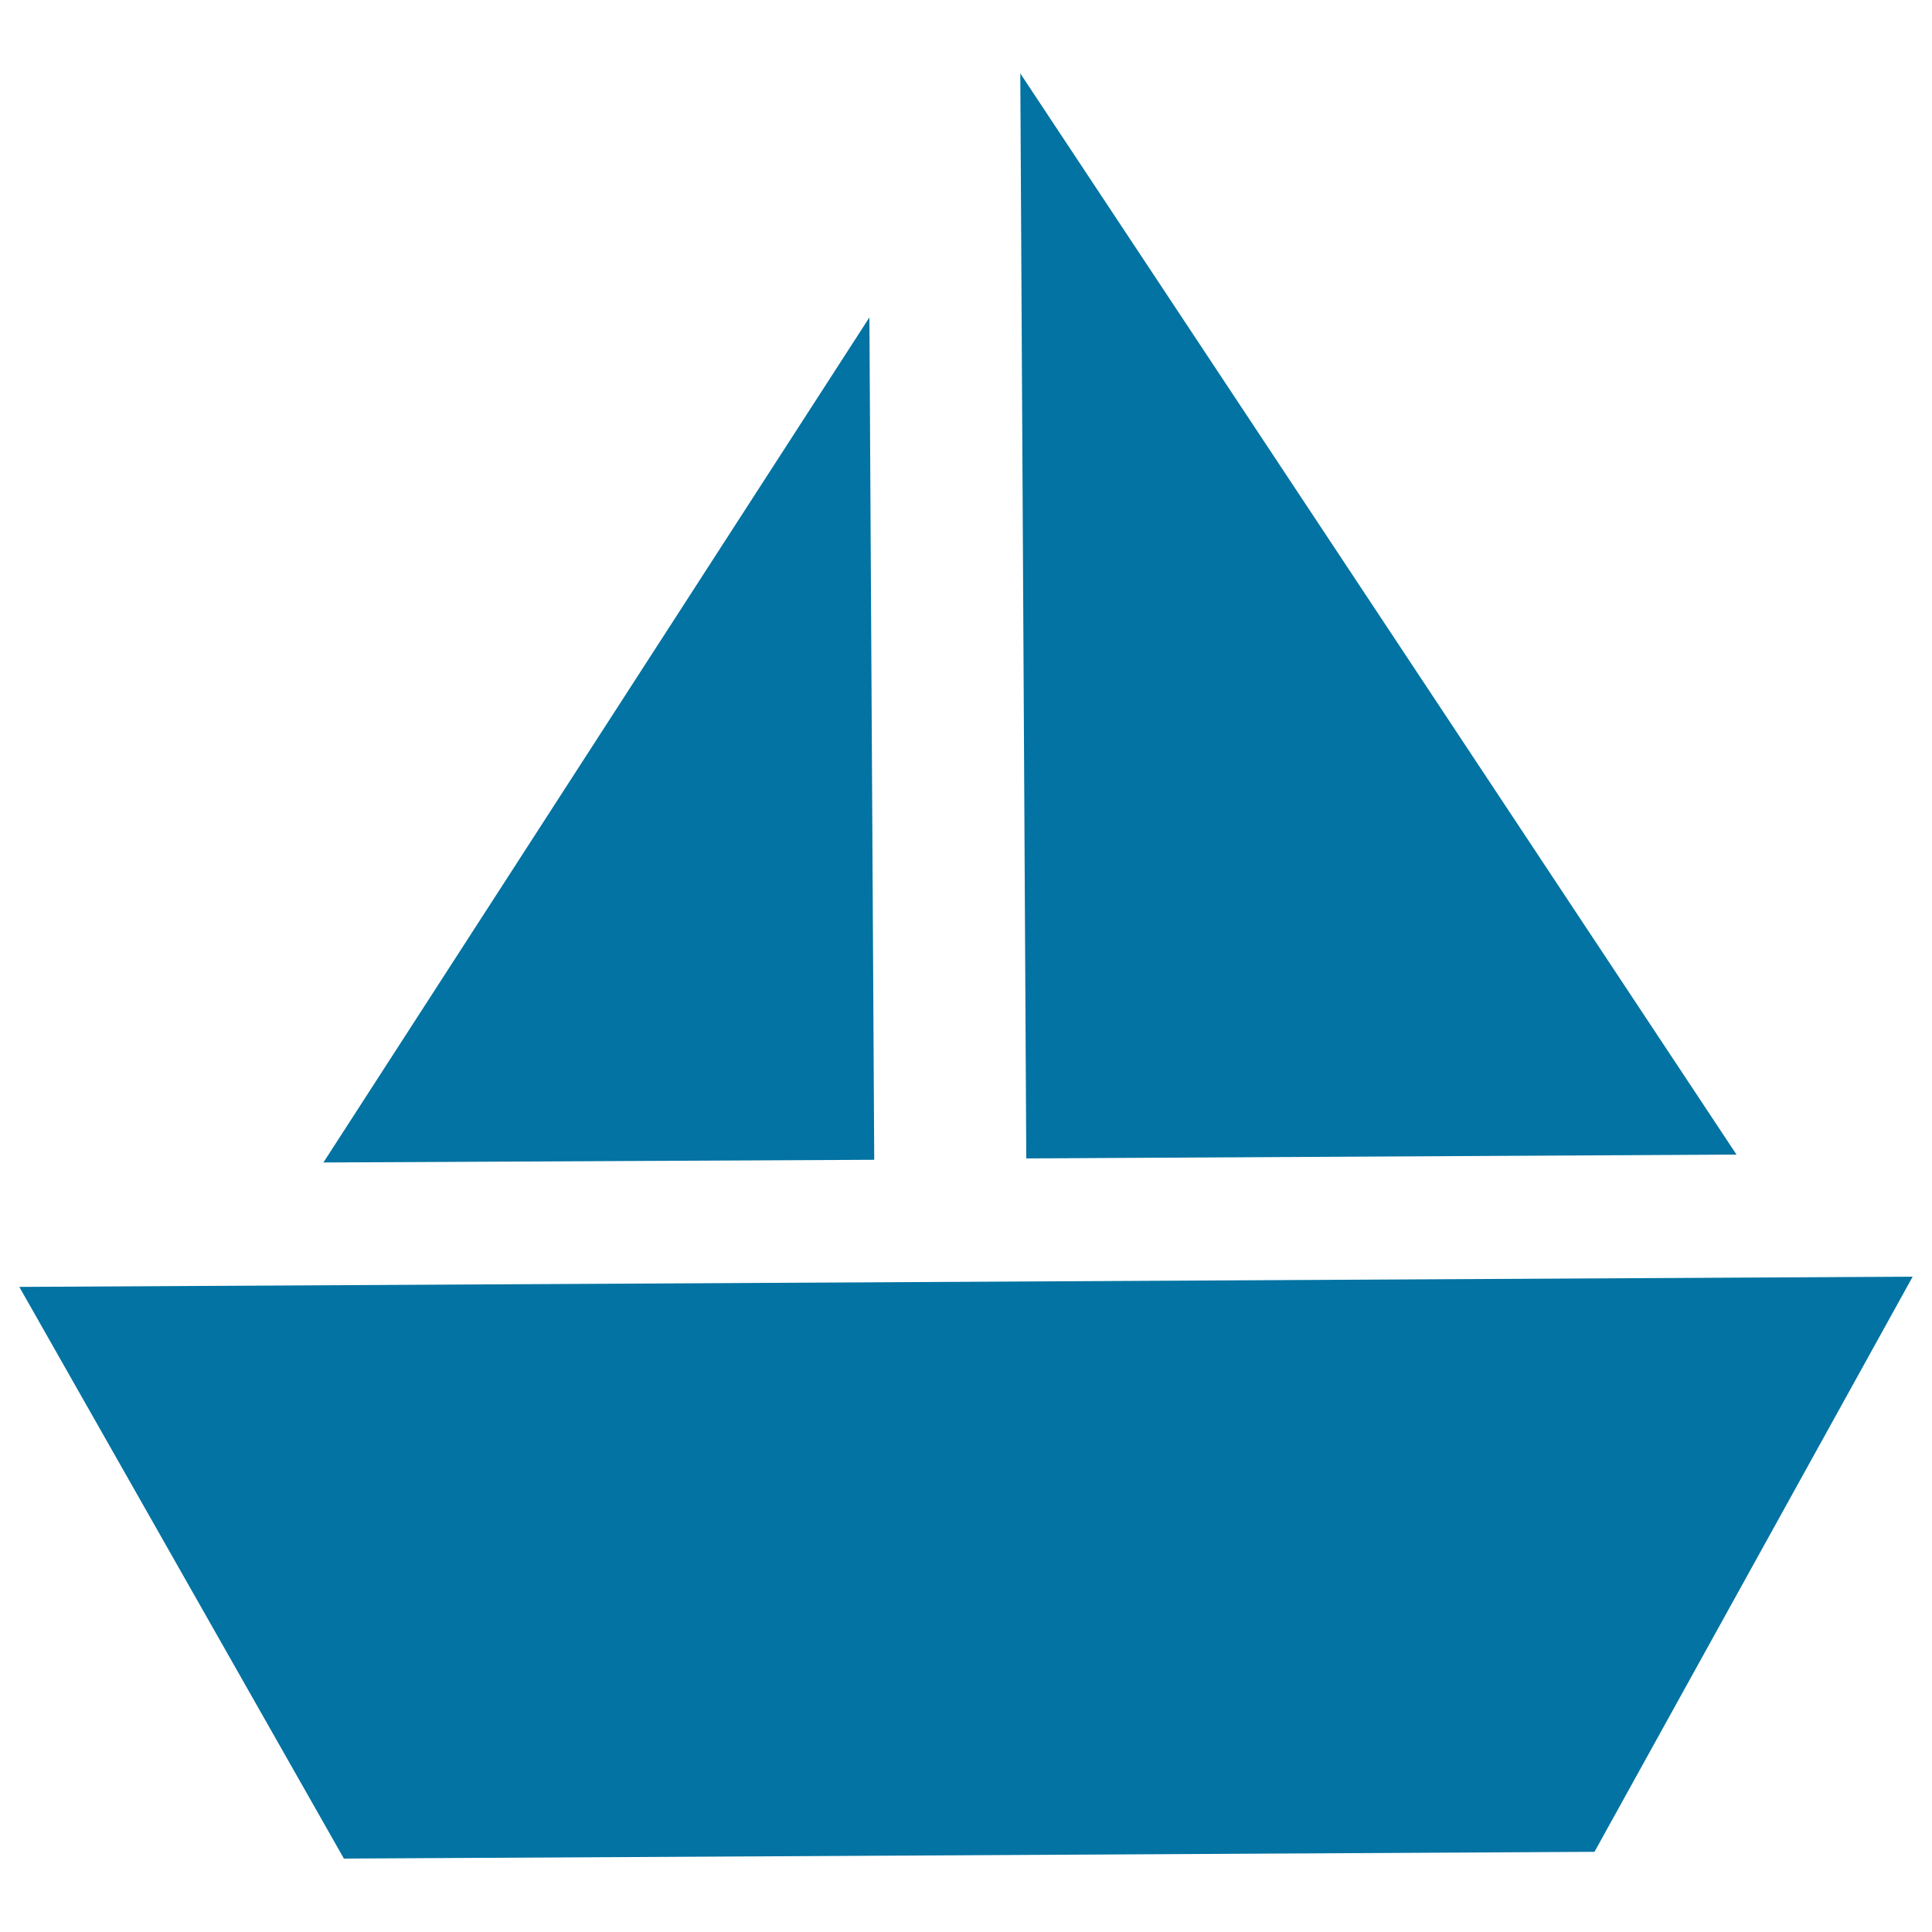 <svg xmlns="http://www.w3.org/2000/svg" viewBox="0 0 1000 1000" style="fill:#0273a2">
<title>Sailboat Icon SVG icon</title>
<g><g><g><path d="M531.2,599.6L528.1,38l370.7,559.6L531.2,599.6z M10,666.1L178,962l647.3-3.5L990,660.8L10,666.1z M450,164.3L167.4,601.7l285.1-1.4L450,164.3z"/></g></g></g>
</svg>
